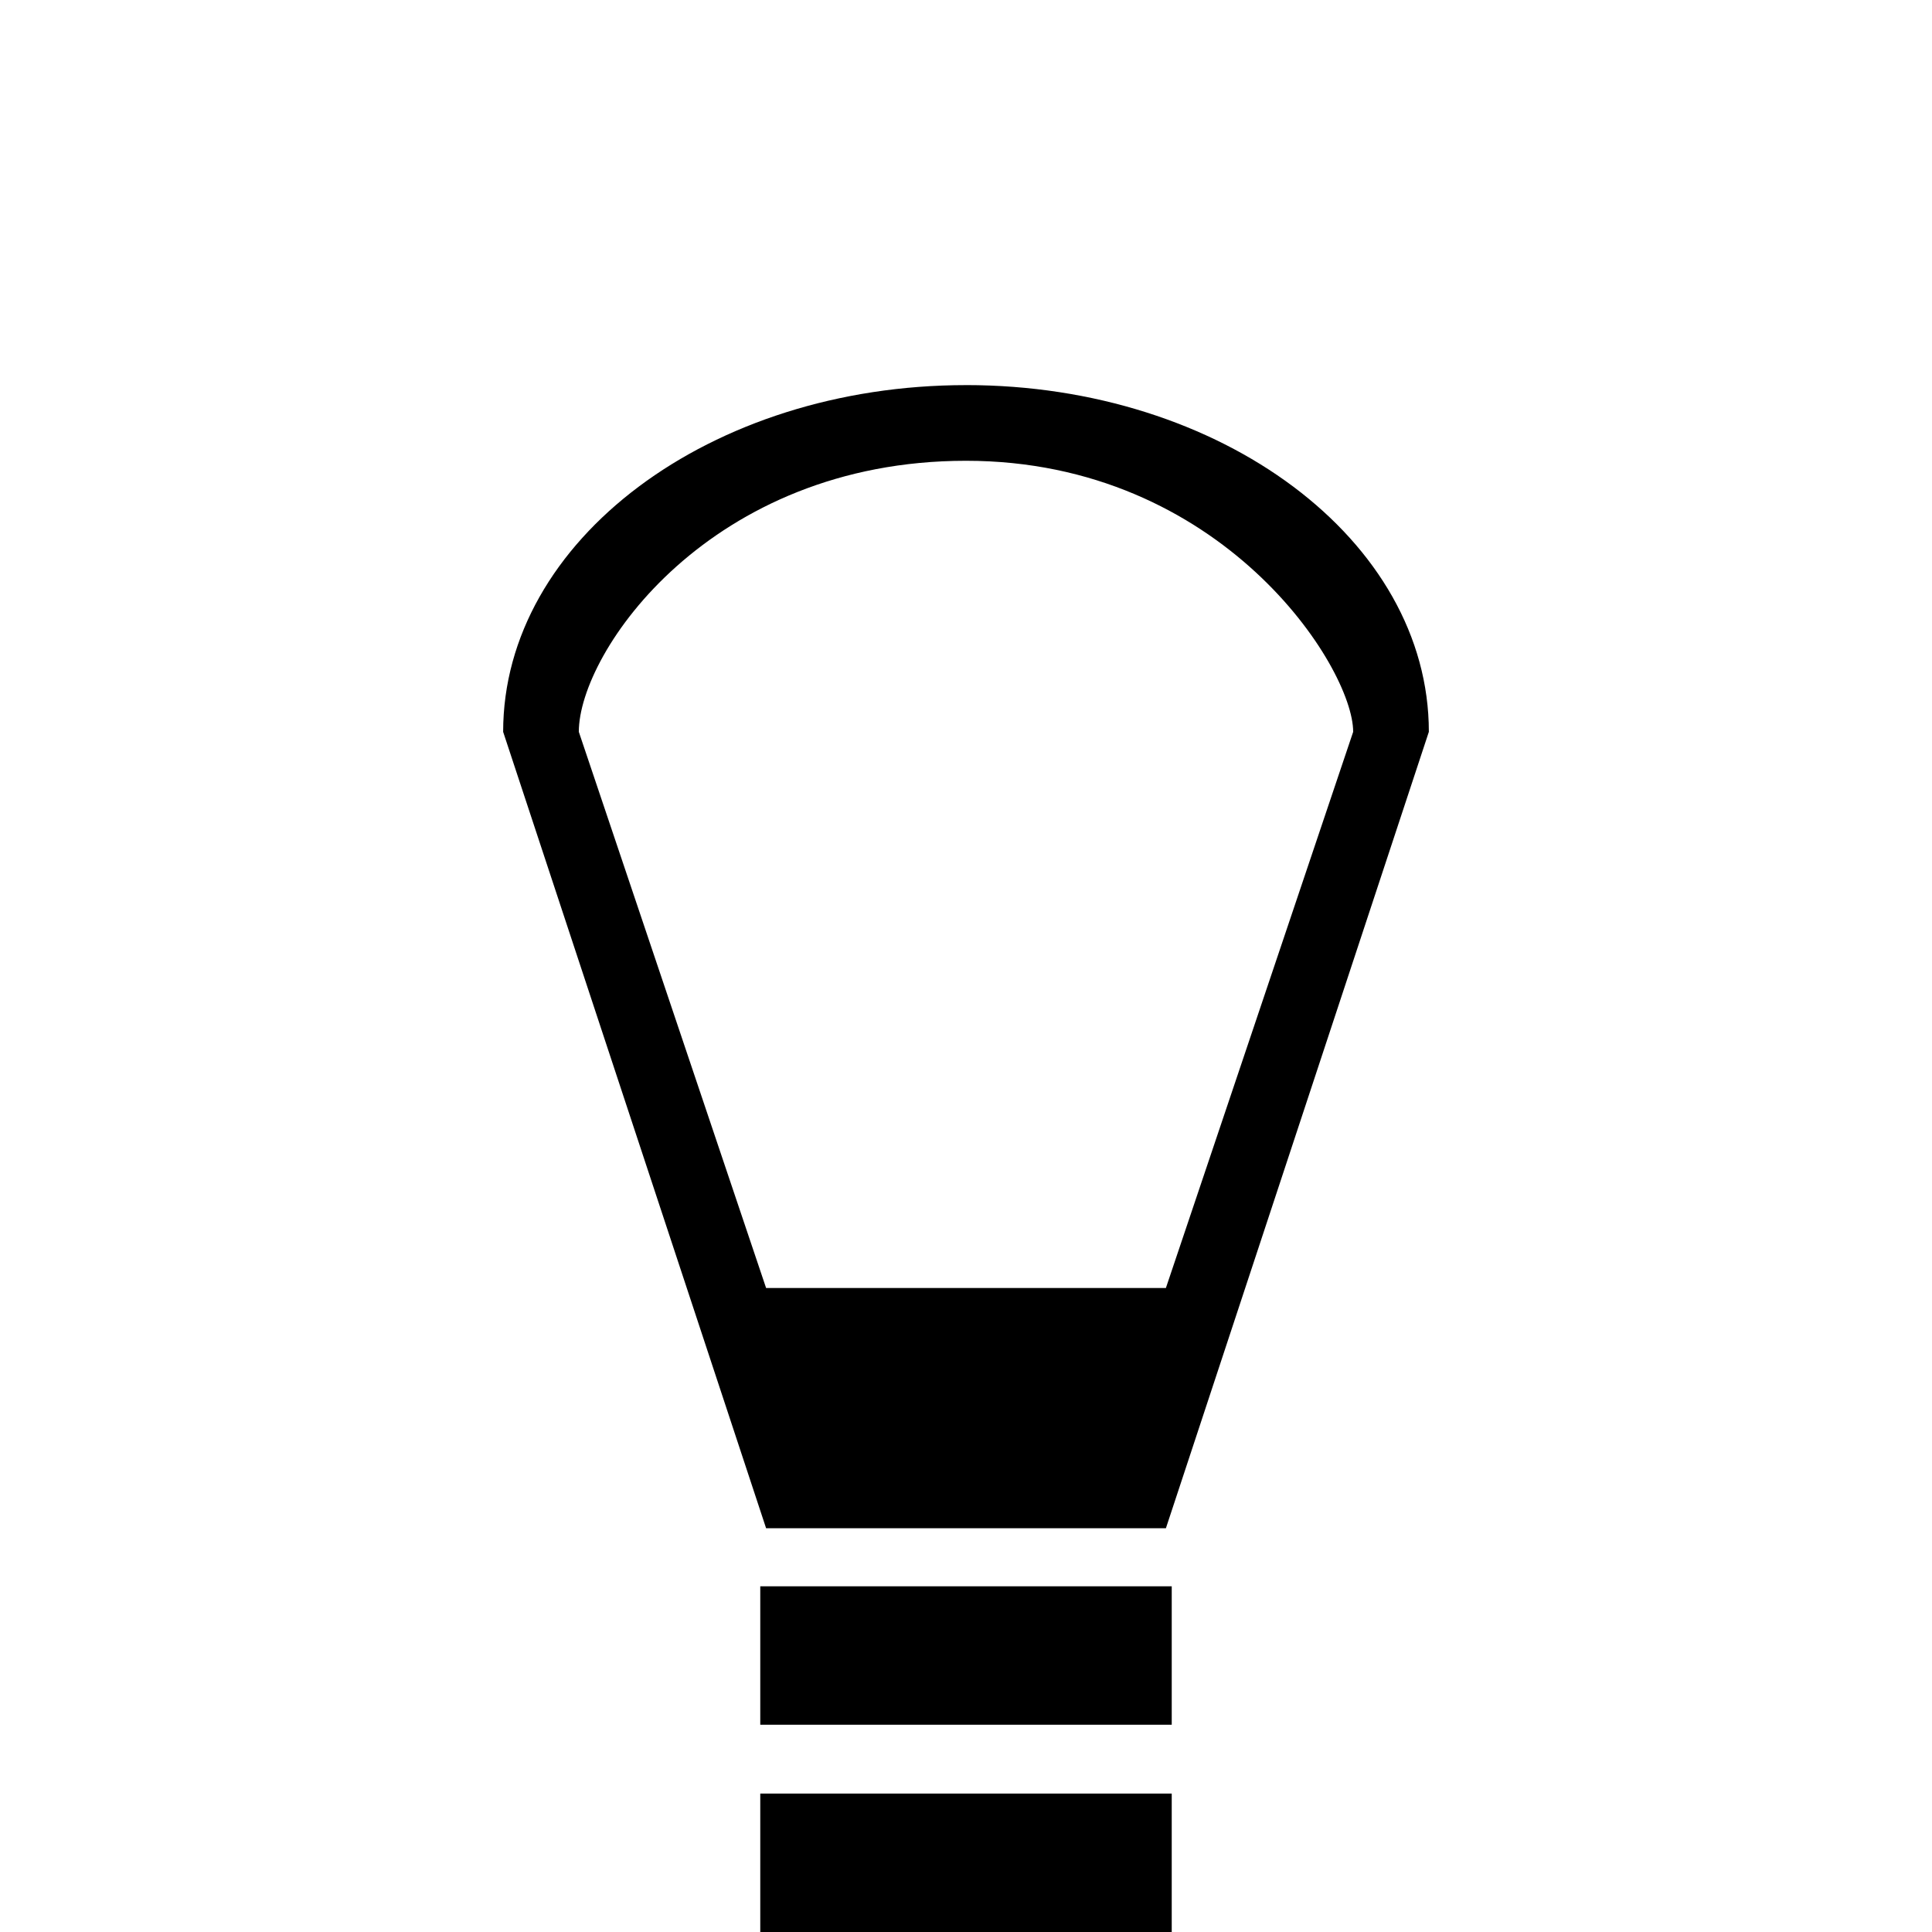 <?xml version="1.0" encoding="UTF-8" standalone="no"?>
<!-- Generator: IcoMoon.io -->

<svg
   xmlns:dc="http://purl.org/dc/elements/1.1/"
   xmlns:cc="http://creativecommons.org/ns#"
   xmlns:rdf="http://www.w3.org/1999/02/22-rdf-syntax-ns#"
   xmlns:svg="http://www.w3.org/2000/svg"
   xmlns="http://www.w3.org/2000/svg"
   xmlns:sodipodi="http://sodipodi.sourceforge.net/DTD/sodipodi-0.dtd"
   xmlns:inkscape="http://www.inkscape.org/namespaces/inkscape"
   id="svg2"
   data-tags="remove-circle, cancel, close, remove, delete"
   height="1200"
   viewBox="0 0 1200 1200"
   width="1200"
   version="1.1"
   data-du=""
   inkscape:version="0.48.4 r9939"
   sodipodi:docname="bulb.svg">
  <defs
     id="defs33" />
  <sodipodi:namedview
     pagecolor="#ffffff"
     bordercolor="#666666"
     borderopacity="1"
     objecttolerance="10"
     gridtolerance="10"
     guidetolerance="10"
     inkscape:pageopacity="0"
     inkscape:pageshadow="2"
     inkscape:window-width="1535"
     inkscape:window-height="876"
     id="namedview31"
     showgrid="false"
     inkscape:zoom="0.26339286"
     inkscape:cx="-519.59321"
     inkscape:cy="448"
     inkscape:window-x="65"
     inkscape:window-y="24"
     inkscape:window-maximized="1"
     inkscape:current-layer="svg2" />
  <path
     id="rect2989"
     d="m 600,239.201 c -158.775,0 -287.487,96.415 -287.487,215.369 L 475.836,949.214 H 724.164 L 887.487,454.555 c 0,-118.951 -128.703,-215.369 -287.487,-215.369 z m 0,46.997 c 158.775,0 240.48,128.138 240.48,168.362 L 724.161,799.987 H 475.833 L 359.515,454.56 c 0,-49.63 81.705,-168.362 240.48,-168.362 z M 472.215,985.292 V 1071.274 H 727.785 V 985.29 H 472.215 z m 0,128.726 V 1200 h 255.569 v -85.984 H 472.215 z"
     inkscape:connector-curvature="0" />
</svg>
